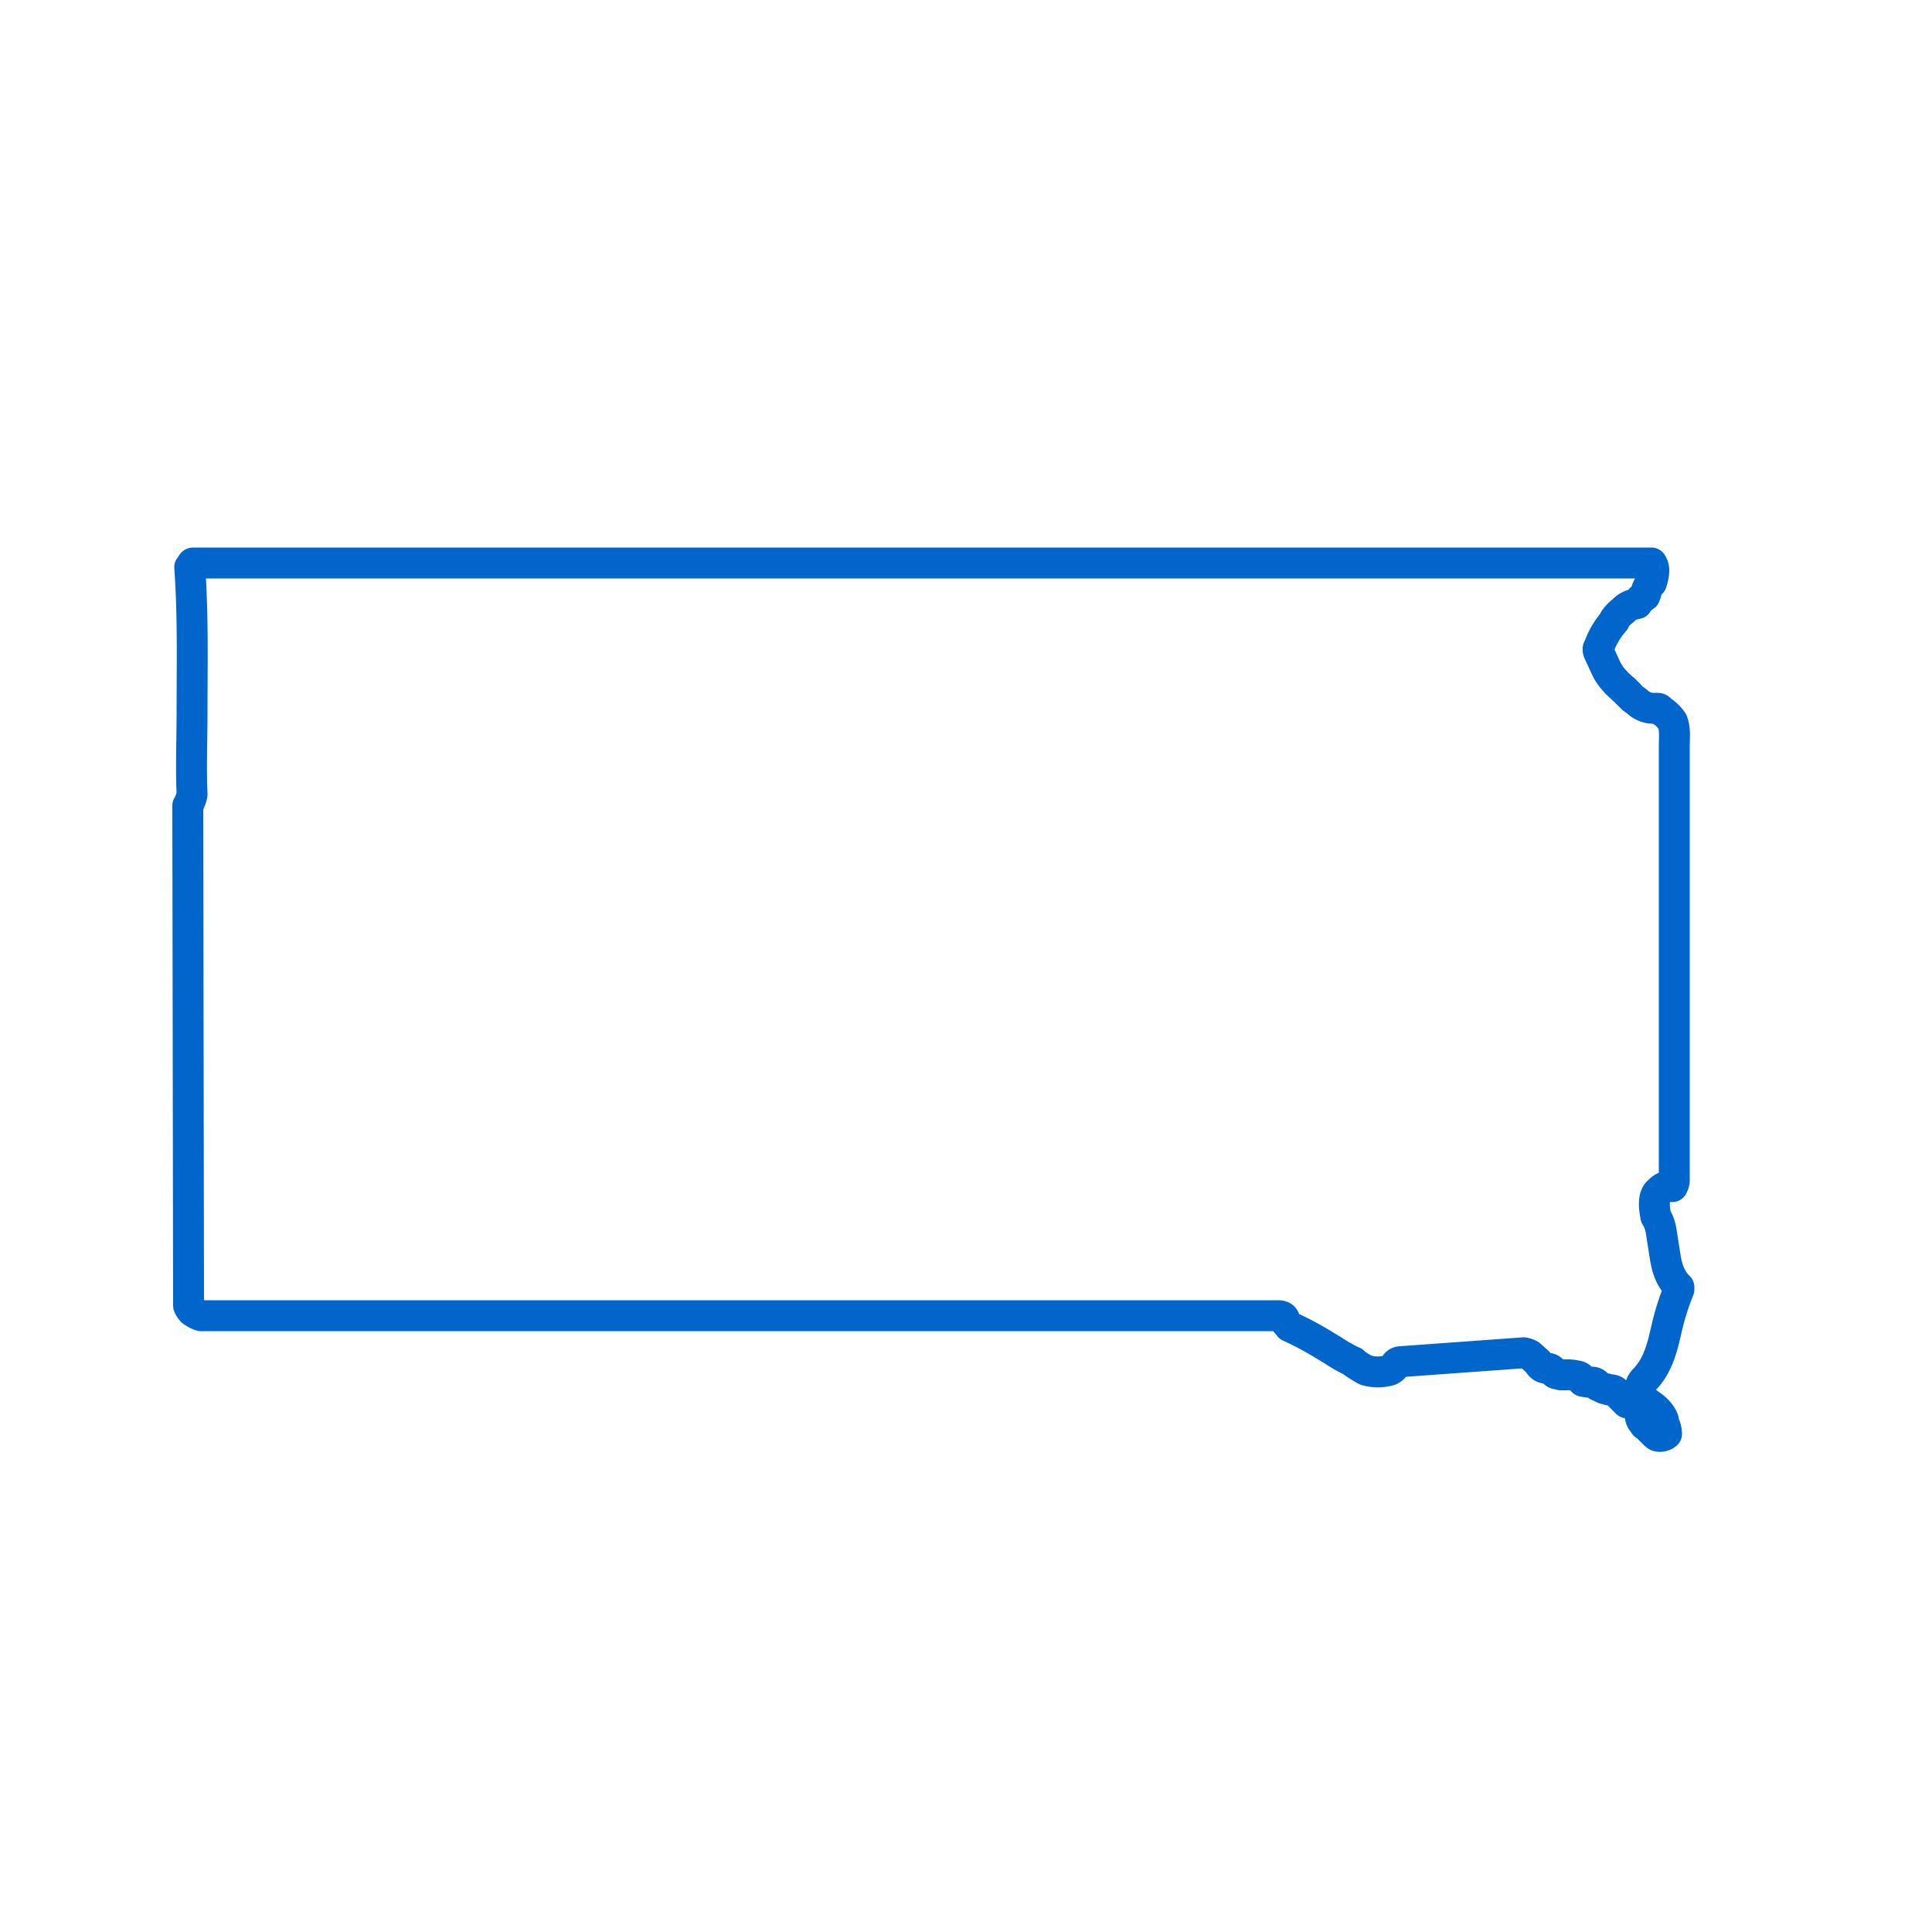 <svg id="master-artboard" xmlns="http://www.w3.org/2000/svg" width="500" height="500" viewBox="0 0 500 500"><title>sd</title><path d="M48.6,208.5v.6l.2,128.8a4.2,4.2,0,0,0,.9,1.4,7.2,7.2,0,0,0,2.3,1.2H330.8c.9,0,1.5.3,1.7,1.1s.9,1.1,1.2,1.7a85.5,85.5,0,0,1,9,4.8l2.3,1.4a44,44,0,0,0,5.1,2.9.3.3,0,0,1,.3.3,29,29,0,0,0,3.1,1.9,10.9,10.9,0,0,0,6.2,0,2.7,2.7,0,0,0,1.4-1.4,1.7,1.7,0,0,1,1.4-.8l31.8-2.3a4.4,4.4,0,0,1,1.7.6l1.9,1.7c.3.3.3.5.6.8a2.2,2.2,0,0,0,2,.9,1.7,1.7,0,0,1,1.4.8c.3.3.6.6.8.6l1.2.3h1.4a9.9,9.9,0,0,1,2.8.3,1.6,1.6,0,0,1,1.4,1.1.3.3,0,0,0,.3.3,9.7,9.7,0,0,0,1.2.2h.8a1.7,1.7,0,0,1,1.7.9h0l1.7.8c.3,0,.9,0,1.1.3h.9a2,2,0,0,1,1.1.6l2,2,.6.5c0,.3.3.3,1.4.6s.5.3.8.3a2,2,0,0,1,1.4,2c0,.8,0,1.4.3,1.7a.7.7,0,0,0,.3.5c.3.3.3.6.6.9h0c.3,0,.3.3.5.3l2,2,.3.2.3.3a2.5,2.5,0,0,0,2.5-.5,5.9,5.9,0,0,0-.5-2.3c-.3-.3-.3-.6-.3-1.1s-.9-2.3-2.8-3.7-1.2-.9-1.7-1.2a3.8,3.8,0,0,1-.6-5.6c3.7-3.7,4.8-8.5,5.9-13.3a66.6,66.6,0,0,1,3.2-10.2v-.6c-3.2-3.1-3.4-7.1-4-10.7s-.6-5.1-1.7-7.1c0-.3-.3-.3-.3-.6s-1.1-4.5.6-6.2,2.2-1.4,3.7-1.4h0a3.4,3.4,0,0,0,.5-2V193.3c0-2.3.3-4.6-.5-6.6a9.7,9.7,0,0,0-2.9-2.8h0l-.3-.3c-.2-.3-.5-.3-1.4-.3a6.1,6.1,0,0,1-4.5-1.7h0l-1.1-.8-.6-.6-.3-.3c-.3-.2-.3-.5-.5-.5s-.6-.9-1.2-1.1h0c-.5-.6-1.4-1.2-2-2a12.7,12.7,0,0,1-2.5-3.7l-1.7-3.7c-.3-.6-.3-1.1,0-1.4a20.2,20.2,0,0,1,4-6.8v-.3a9.6,9.6,0,0,1,2.2-2.3,5.7,5.7,0,0,1,2.8-1.7l.9-.2a6.4,6.4,0,0,1,2-2c0-.3.3-.6.3-.9a4.6,4.6,0,0,1,1.4-2.5c.8-2.6.8-4,0-5.1H50a.3.3,0,0,0-.3.3l-.6.8c.9,12.5.6,25.2.6,37.4,0,7.1-.3,14.2,0,21.2v.3A10.2,10.2,0,0,1,48.6,208.5Z" fill="none" stroke="#06c" stroke-linejoin="round" stroke-width="8"/></svg>